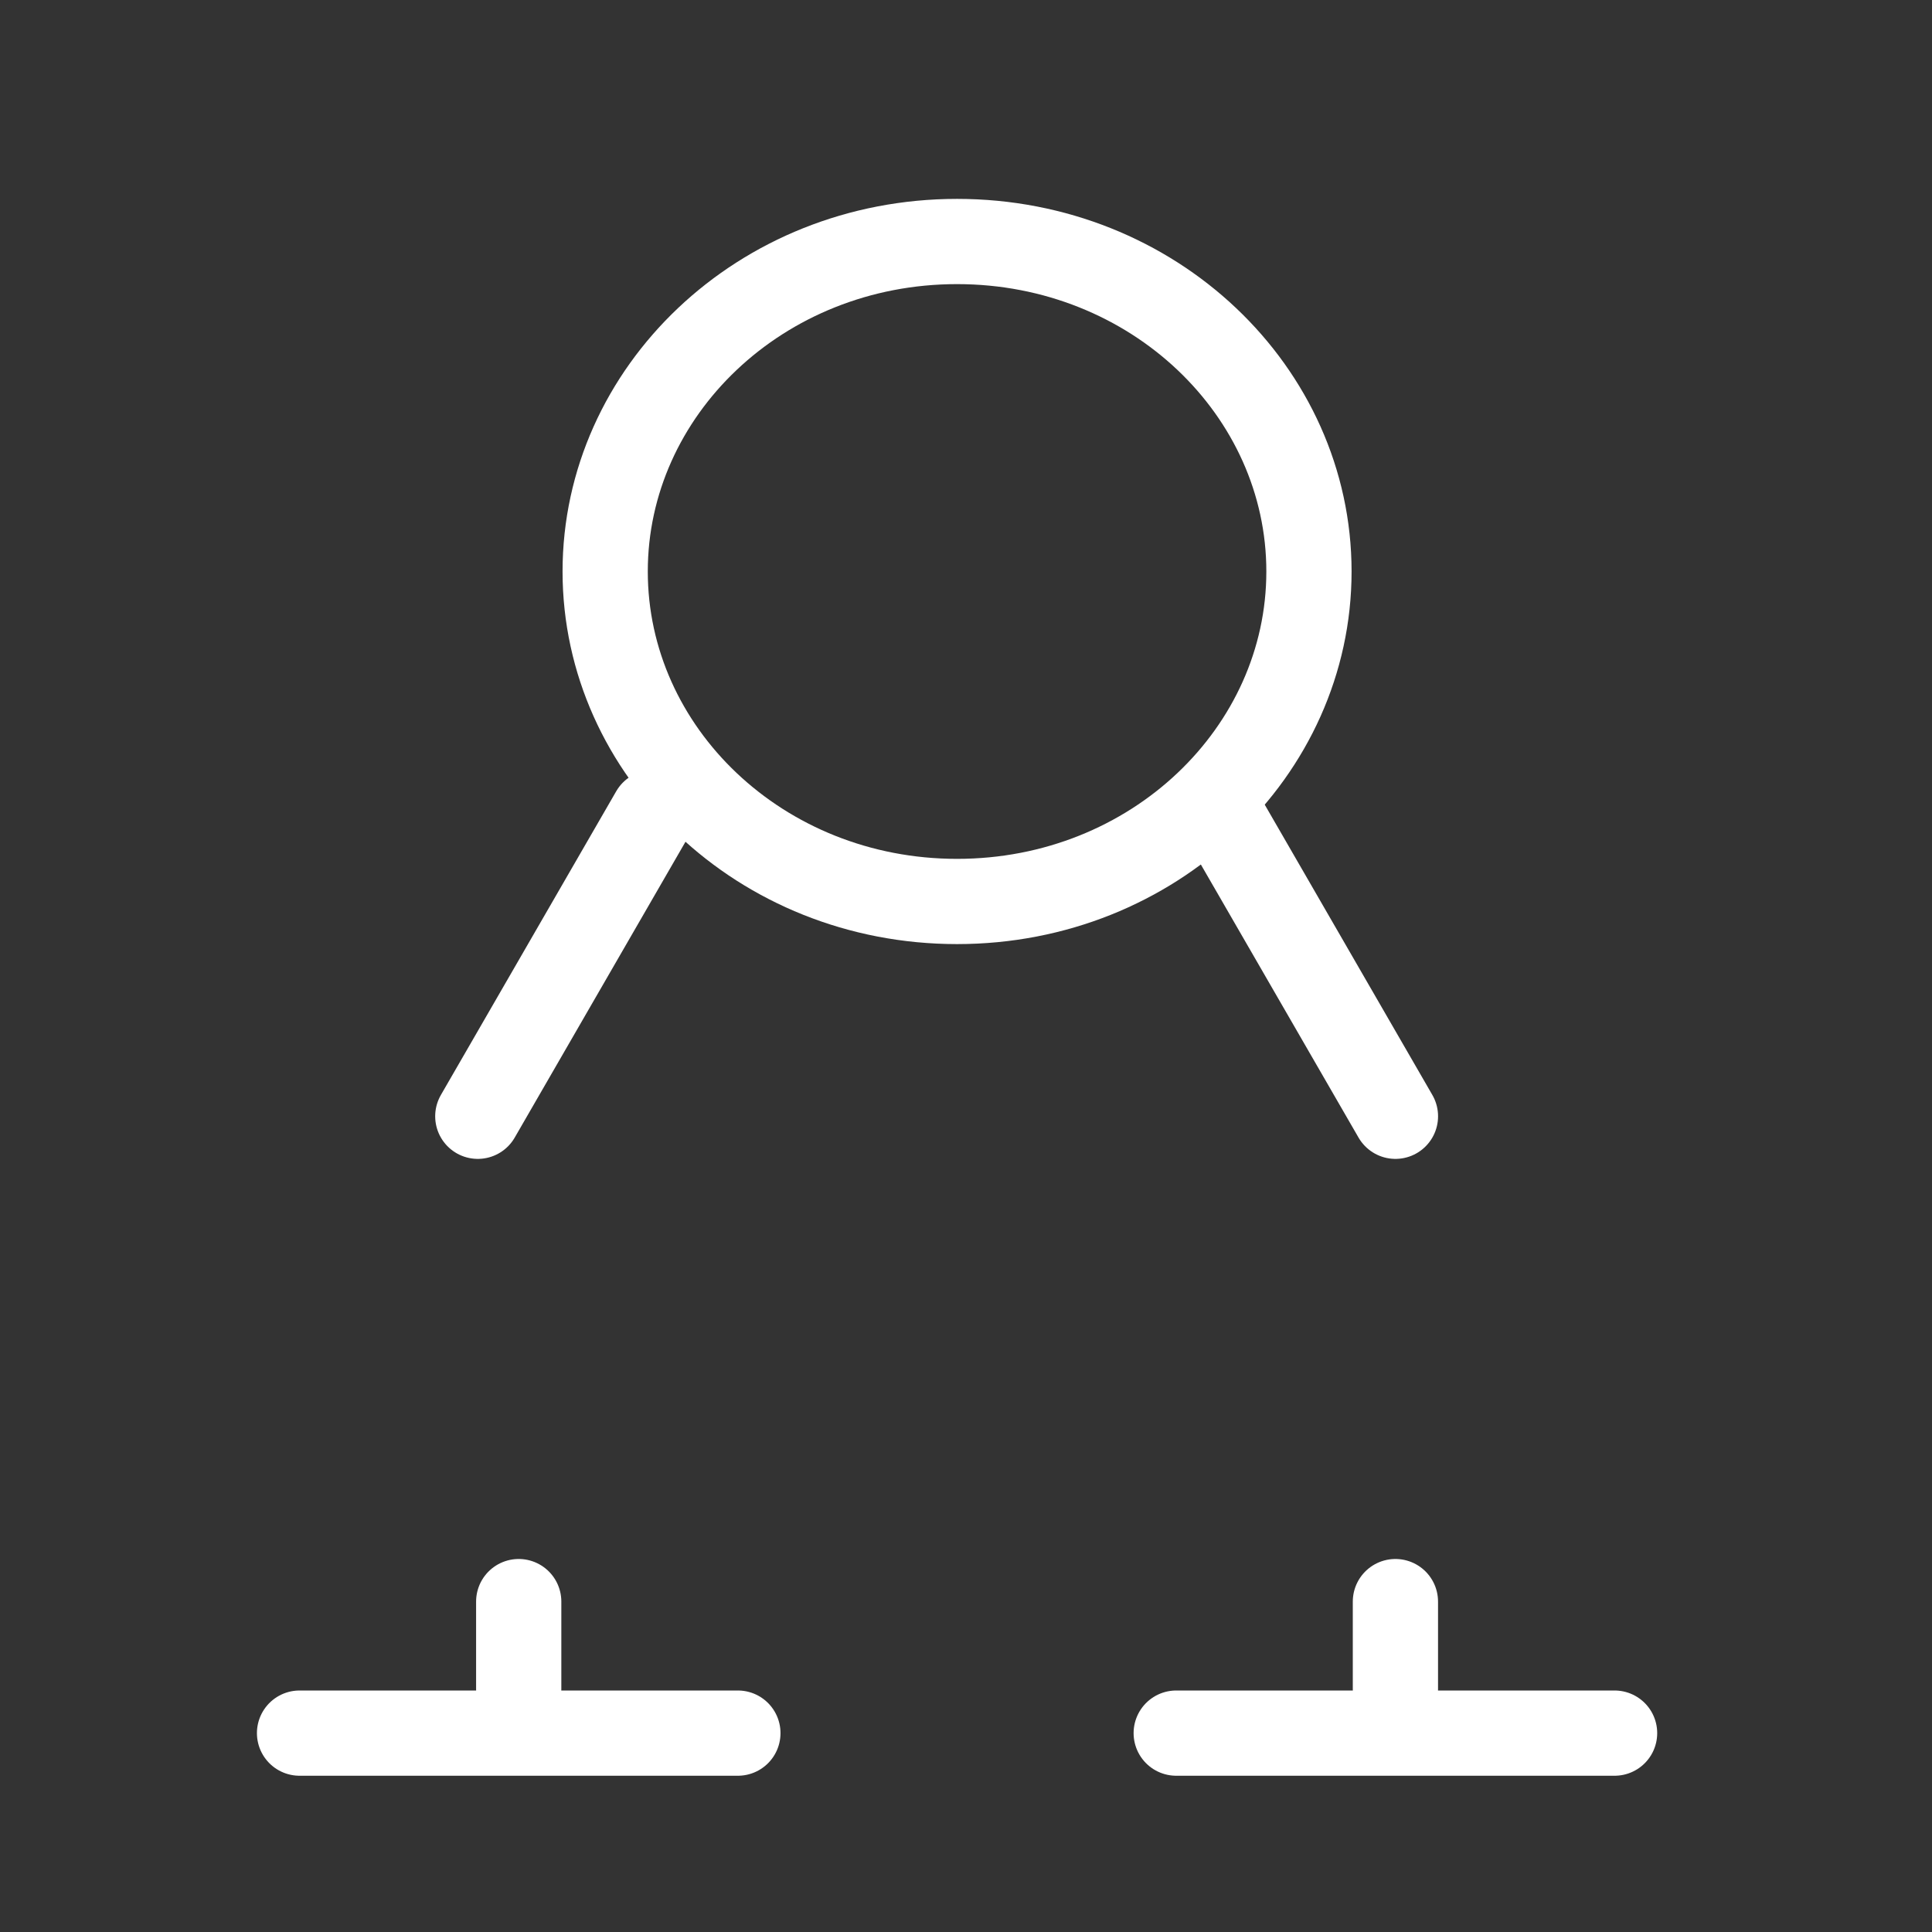 <svg width="68" height="68" viewBox="0 0 68 68" fill="none" xmlns="http://www.w3.org/2000/svg">
<rect x="0" y="0" width="68" height="68" fill="#333333" stroke="none"/>
<path d="M46.071 20.114C46.071 26.449 40.608 31.729 33.685 31.729C26.763 31.729 21.3 26.449 21.3 20.114C21.3 13.78 26.763 8.5 33.685 8.5C40.608 8.5 46.071 13.78 46.071 20.114Z" stroke="white" stroke-width="3"/>
<path d="M42.943 28.6L49.115 39.289" stroke="white" stroke-width="3" stroke-linecap="round" stroke-linejoin="round"/>
<path d="M22.988 28.6L16.817 39.289" stroke="white" stroke-width="3" stroke-linecap="round" stroke-linejoin="round"/>
<mask id="path-4-inside-1_1621_5868" fill="white">
<rect x="39.857" y="37.857" width="18.514" height="18.514" rx="2"/>
</mask>
<rect x="39.857" y="37.857" width="18.514" height="18.514" rx="2" stroke="white" stroke-width="6" mask="url(#path-4-inside-1_1621_5868)"/>
<mask id="path-5-inside-2_1621_5868" fill="white">
<rect x="9" y="37.857" width="18.514" height="18.514" rx="2"/>
</mask>
<rect x="9" y="37.857" width="18.514" height="18.514" rx="2" stroke="white" stroke-width="6" mask="url(#path-5-inside-2_1621_5868)"/>
<path d="M10.543 61H25.971" stroke="white" stroke-width="3" stroke-linecap="round" stroke-linejoin="round"/>
<path d="M41.399 61H56.828" stroke="white" stroke-width="3" stroke-linecap="round" stroke-linejoin="round"/>
<path d="M49.114 56.371V59.457" stroke="white" stroke-width="3" stroke-linecap="round" stroke-linejoin="round"/>
<path d="M18.257 56.371V59.457" stroke="white" stroke-width="3" stroke-linecap="round" stroke-linejoin="round"/>
</svg>
